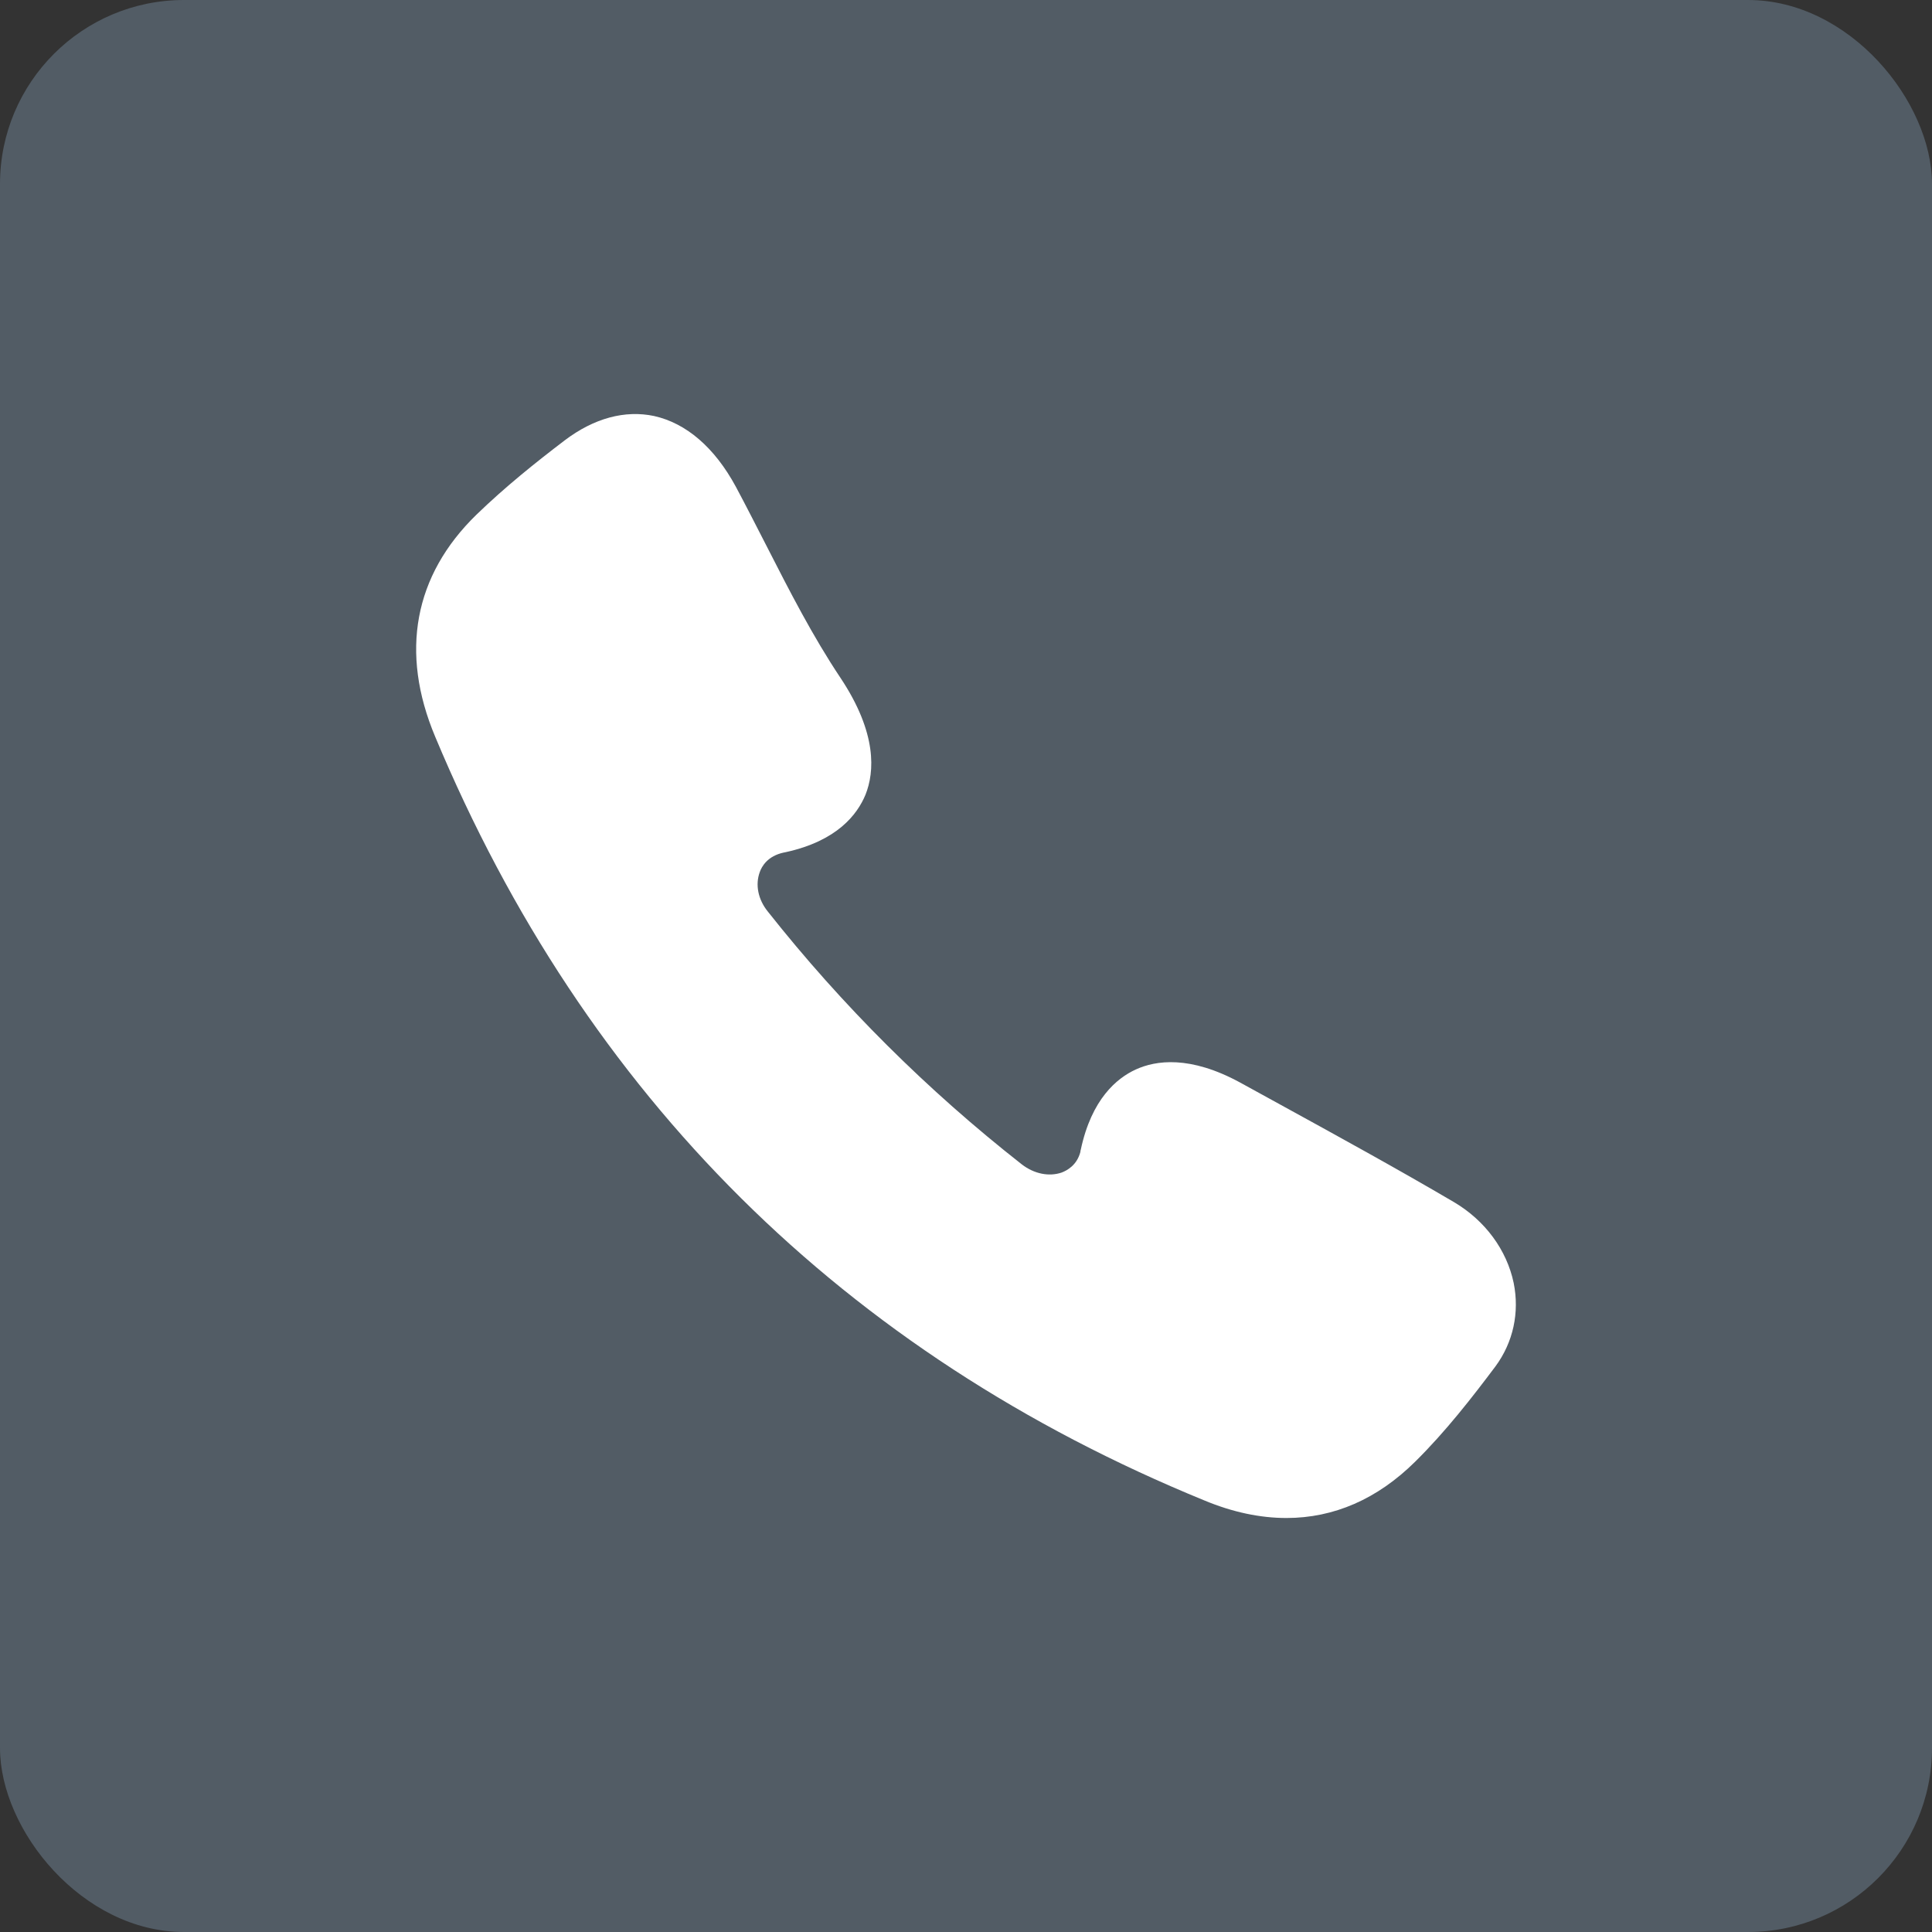<svg width="21" height="21" viewBox="0 0 21 21" fill="none" xmlns="http://www.w3.org/2000/svg">
<rect x="0" y="0" width="21" height="21" fill="#333333" stroke="none"/>
<rect width="21" height="21" rx="2" fill="#525C65"/>
<path d="M16.453 13.945C16.378 13.587 16.143 13.267 15.805 13.067C15.18 12.7 14.533 12.345 13.908 12.002L13.48 11.767C12.935 11.47 12.563 11.525 12.345 11.625C12.138 11.72 11.865 11.947 11.748 12.495C11.745 12.504 11.743 12.513 11.743 12.522C11.705 12.665 11.6 12.722 11.54 12.745C11.403 12.792 11.24 12.76 11.105 12.655C10.08 11.851 9.153 10.929 8.345 9.907C8.24 9.777 8.208 9.617 8.258 9.48C8.28 9.417 8.343 9.305 8.518 9.267C8.525 9.265 8.535 9.265 8.543 9.262C9.098 9.14 9.318 8.855 9.408 8.637C9.505 8.392 9.538 7.972 9.135 7.367C8.833 6.915 8.58 6.42 8.335 5.94C8.223 5.722 8.113 5.505 7.998 5.29C7.768 4.865 7.46 4.6 7.11 4.522C6.793 4.455 6.458 4.545 6.14 4.785C5.825 5.025 5.493 5.29 5.178 5.595C4.5 6.255 4.345 7.09 4.73 8.007C6.363 11.915 9.175 14.707 13.093 16.31C13.398 16.437 13.698 16.5 13.983 16.5C14.498 16.5 14.97 16.295 15.38 15.89C15.713 15.562 16.005 15.185 16.255 14.852C16.448 14.59 16.518 14.267 16.453 13.945Z" fill="white"/>
</svg>
